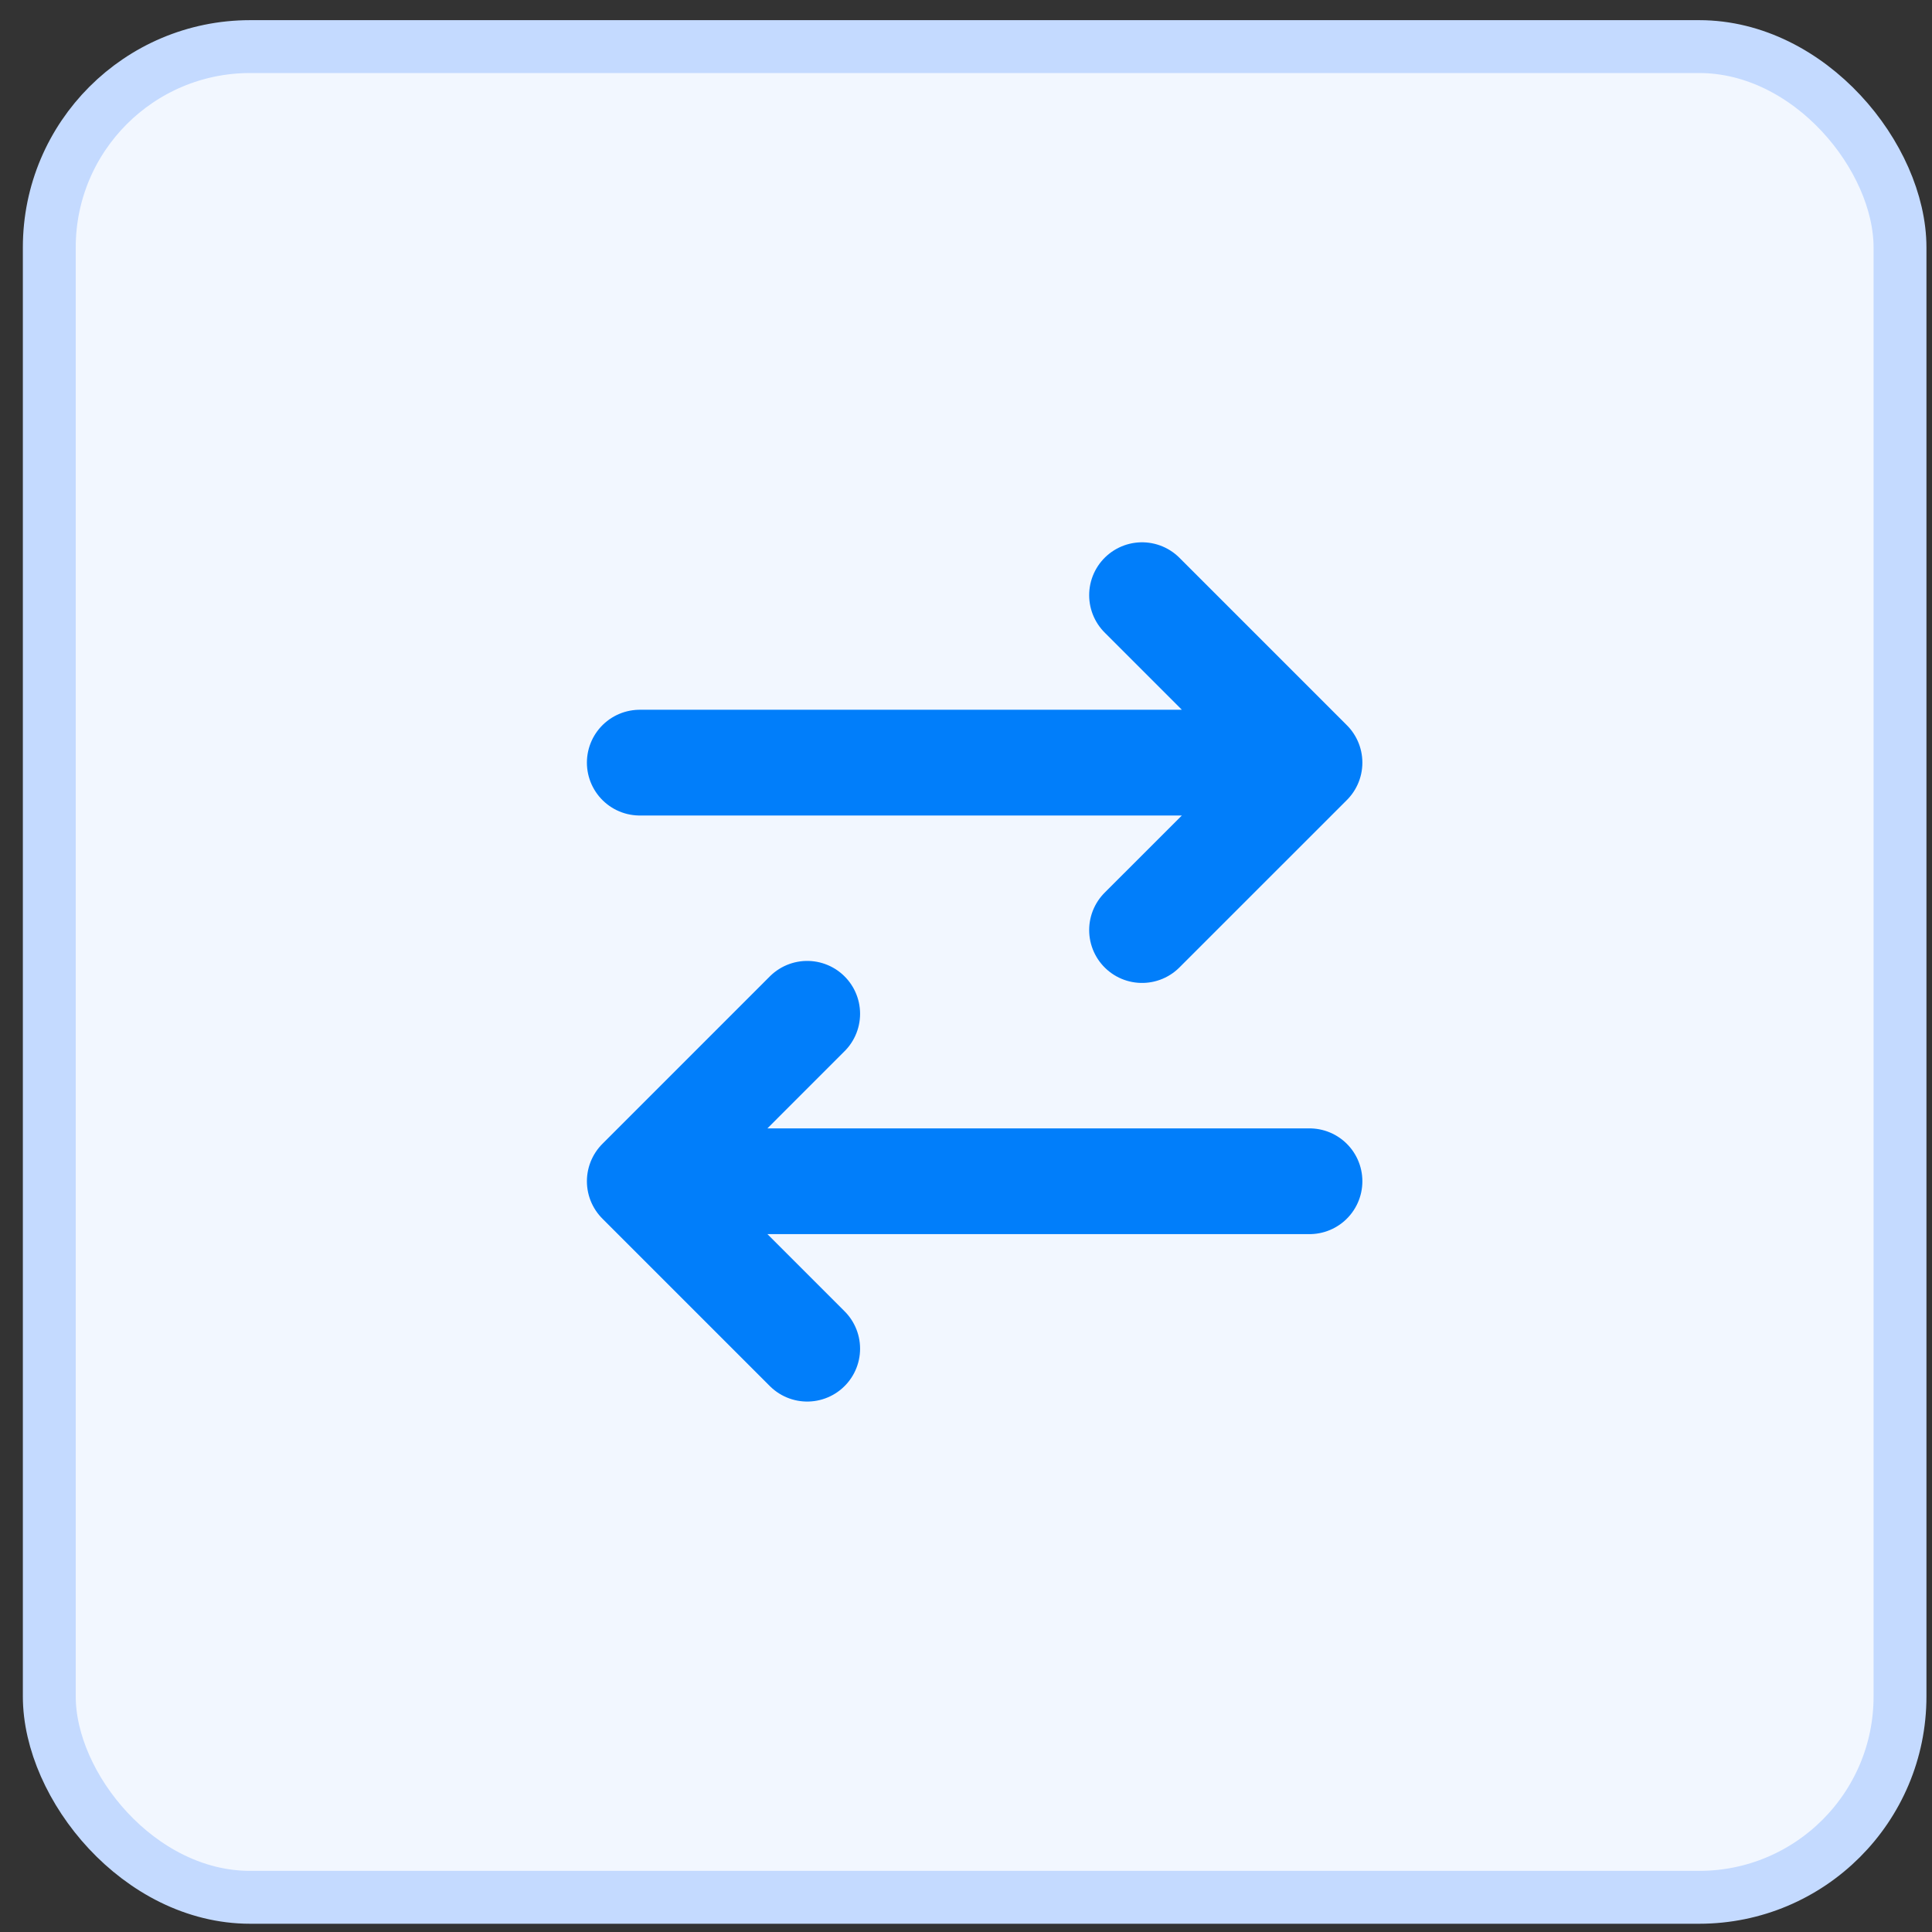 <svg xmlns="http://www.w3.org/2000/svg" width="68" height="68" fill="none"><rect width="100%" height="100%" fill="#333333" stroke="none"/><rect width="65.139" height="65.139" x="1.735" y="1.64" fill="#F2F7FF" rx="7.069"/><rect width="65.139" height="65.139" x="1.735" y="1.64" stroke="#C4DAFF" stroke-width="1.861" rx="7.069"/><path stroke="#017EFA" stroke-linecap="round" stroke-linejoin="round" stroke-width="3.722" d="M46.09 41.576H22.518m0 0 5.893-5.894m-5.893 5.894 5.893 5.893m-5.893-20.627H46.09m0 0-5.894-5.894m5.894 5.894-5.894 5.893"/></svg>
